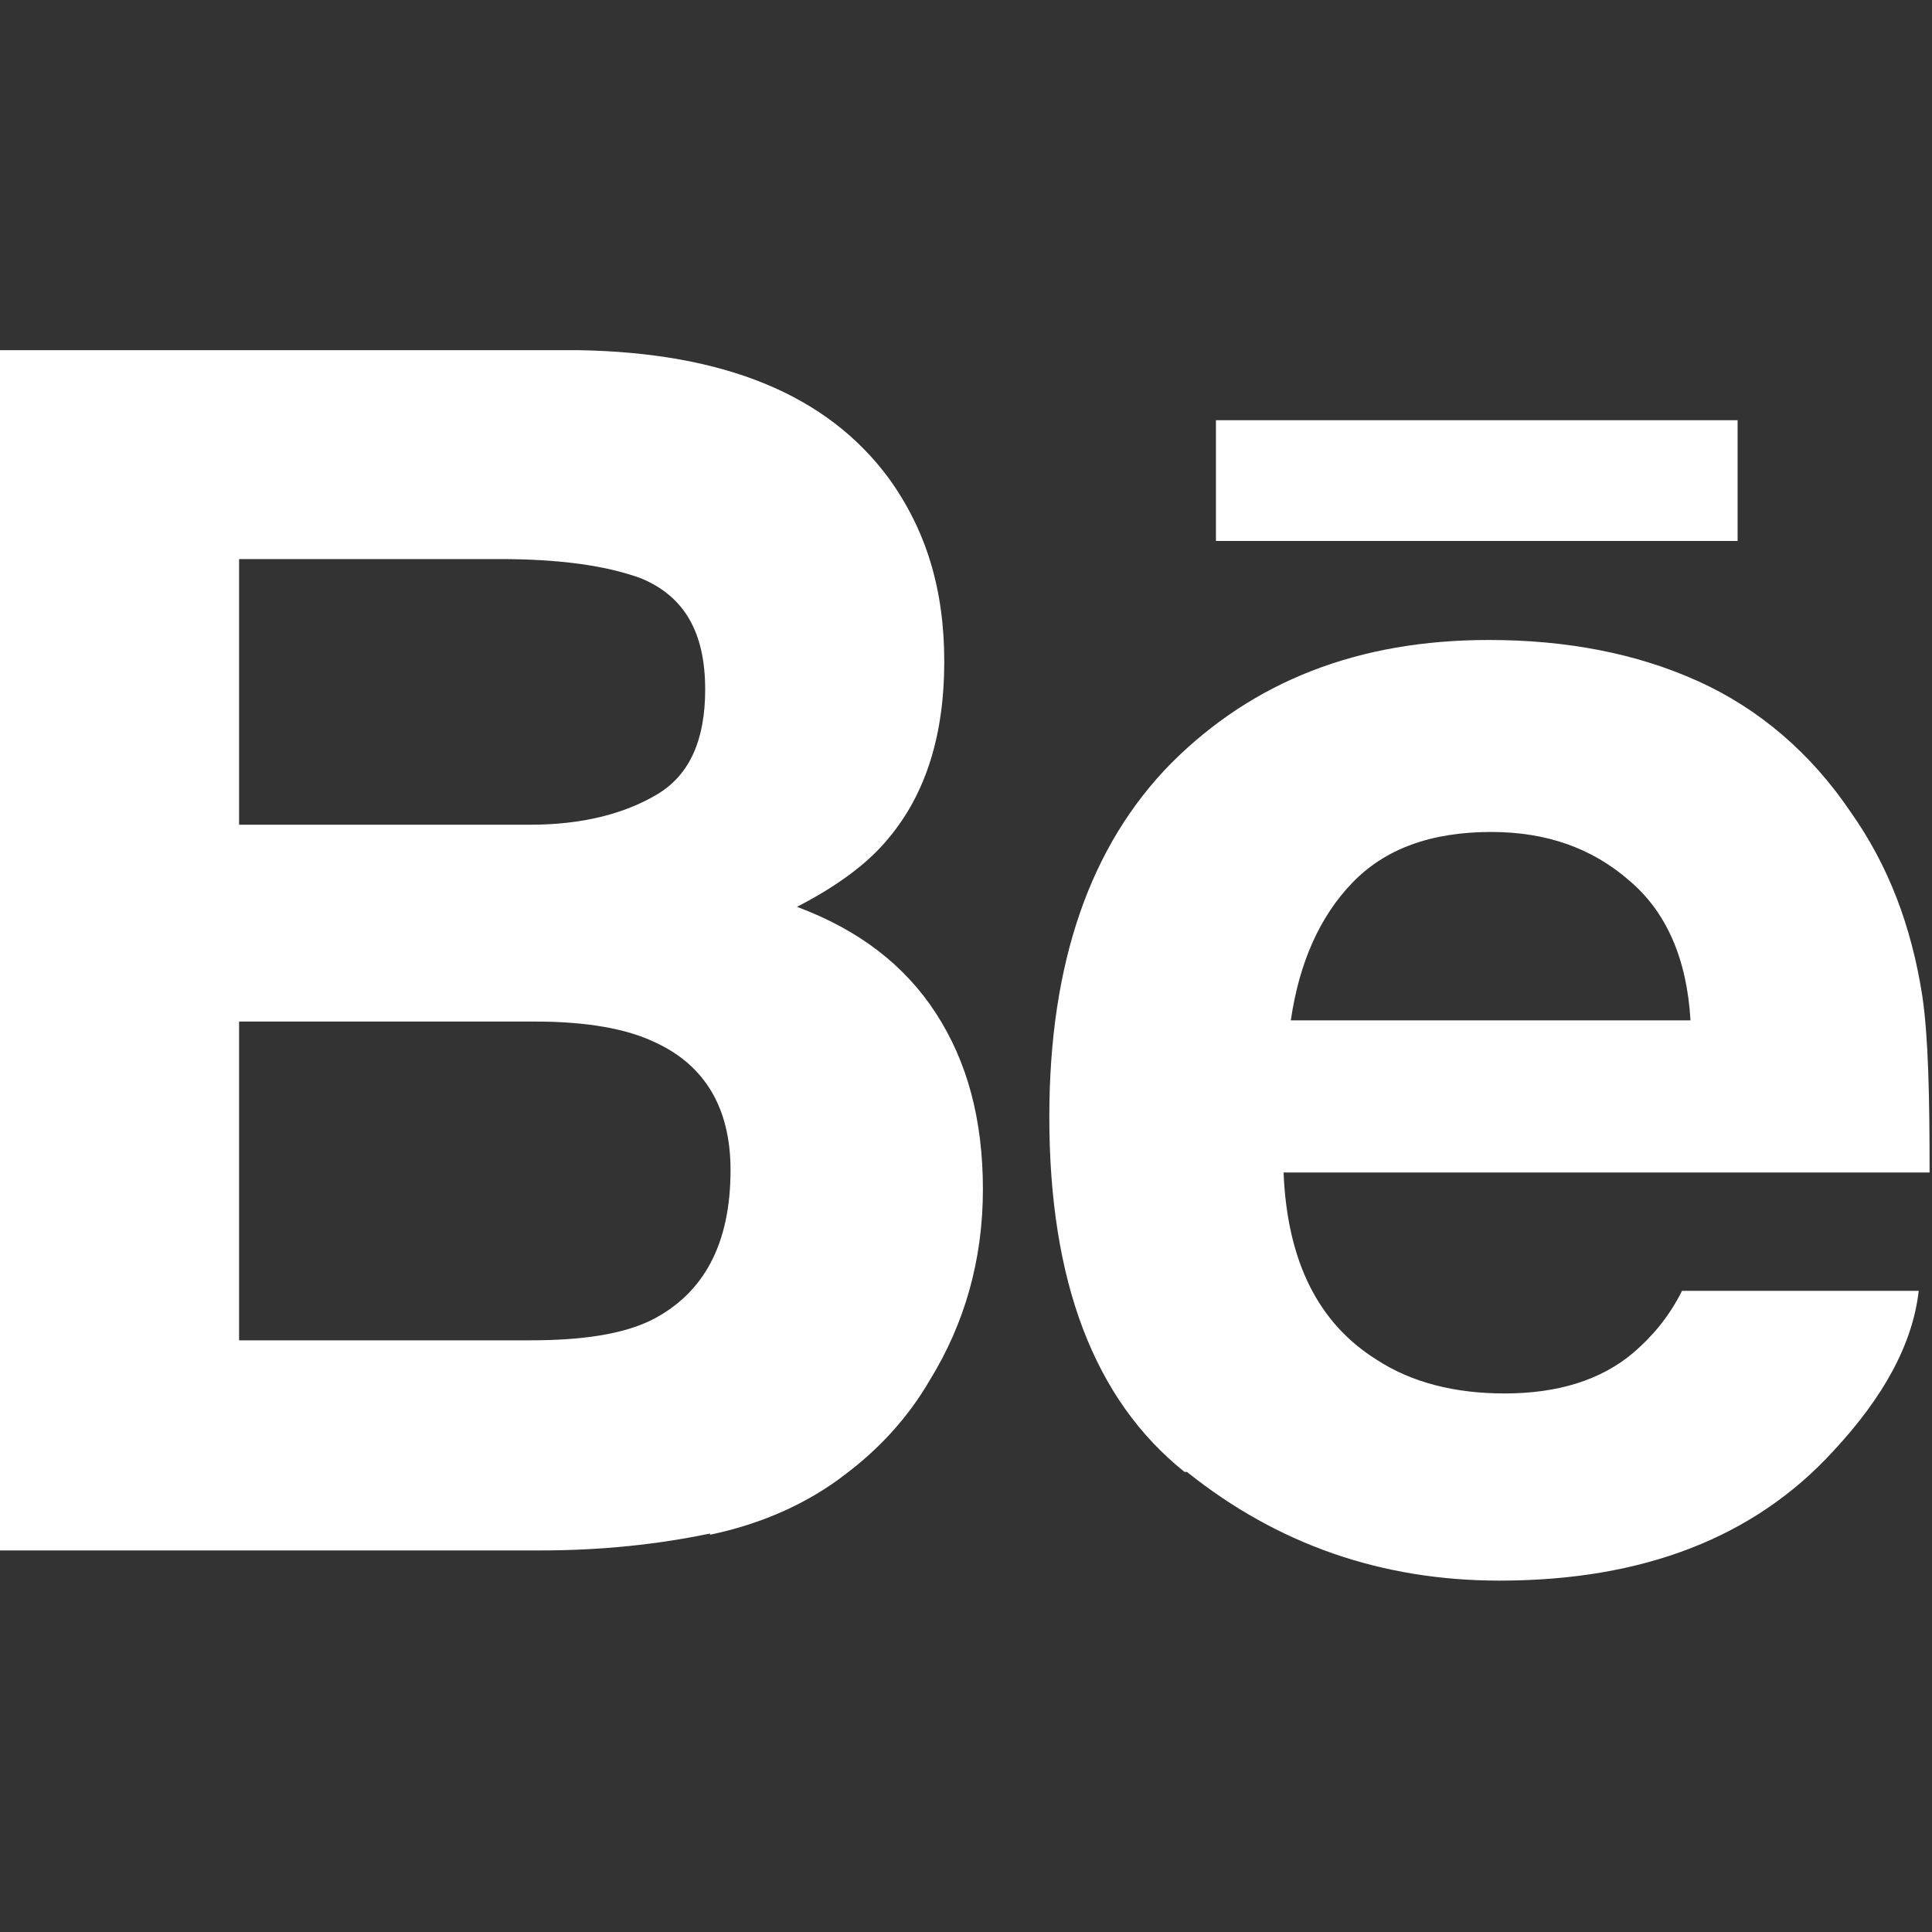 <?xml version="1.0" encoding="UTF-8"?> <svg xmlns="http://www.w3.org/2000/svg" id="Objects" viewBox="0 0 16 16"><rect x="0" y="0" width="16" height="16" fill="#333333" stroke="none"/> <defs> <style> .cls-1 { fill: #fff; } </style> </defs> <path class="cls-1" d="m5.88,12.71c.43-.09.81-.26,1.12-.5.28-.21.52-.47.7-.78.29-.47.44-1,.44-1.58s-.13-1.06-.39-1.46c-.26-.4-.64-.69-1.15-.88.33-.17.59-.36.76-.57.31-.37.46-.86.46-1.46s-.15-1.09-.46-1.52c-.51-.69-1.36-1.04-2.57-1.06H0v9.94h4.48c.5,0,.97-.05,1.4-.14ZM1.98,4.63h2.16c.48,0,.87.05,1.17.16.36.15.53.45.53.92,0,.42-.13.71-.4.87-.27.16-.62.25-1.05.25H1.98v-2.19Zm0,6.48v-2.65h2.45c.43,0,.76.06.99.17.42.19.63.55.63,1.06,0,.61-.22,1.02-.65,1.24-.24.12-.58.17-1.01.17H1.98Z"></path> <g> <path class="cls-1" d="m9.83,12.19c.75.6,1.61.9,2.59.9,1.19,0,2.11-.36,2.76-1.07.42-.45.66-.89.71-1.33h-1.96c-.11.22-.25.38-.4.51-.27.23-.63.34-1.07.34-.41,0-.77-.09-1.06-.28-.48-.3-.74-.81-.77-1.55h5.35c0-.63-.01-1.12-.06-1.46-.09-.58-.28-1.08-.59-1.52-.33-.49-.76-.86-1.27-1.09-.51-.23-1.09-.34-1.73-.34-1.08,0-1.95.34-2.63,1.02-.67.68-1.01,1.65-1.01,2.93,0,1.36.37,2.34,1.12,2.94Zm1.37-4.88c.27-.28.65-.42,1.15-.42.45,0,.83.13,1.14.4.31.26.48.65.51,1.16h-3.31c.07-.48.24-.86.51-1.14Z"></path> <rect class="cls-1" x="10.07" y="3.48" width="4.32" height="1"></rect> </g> </svg> 